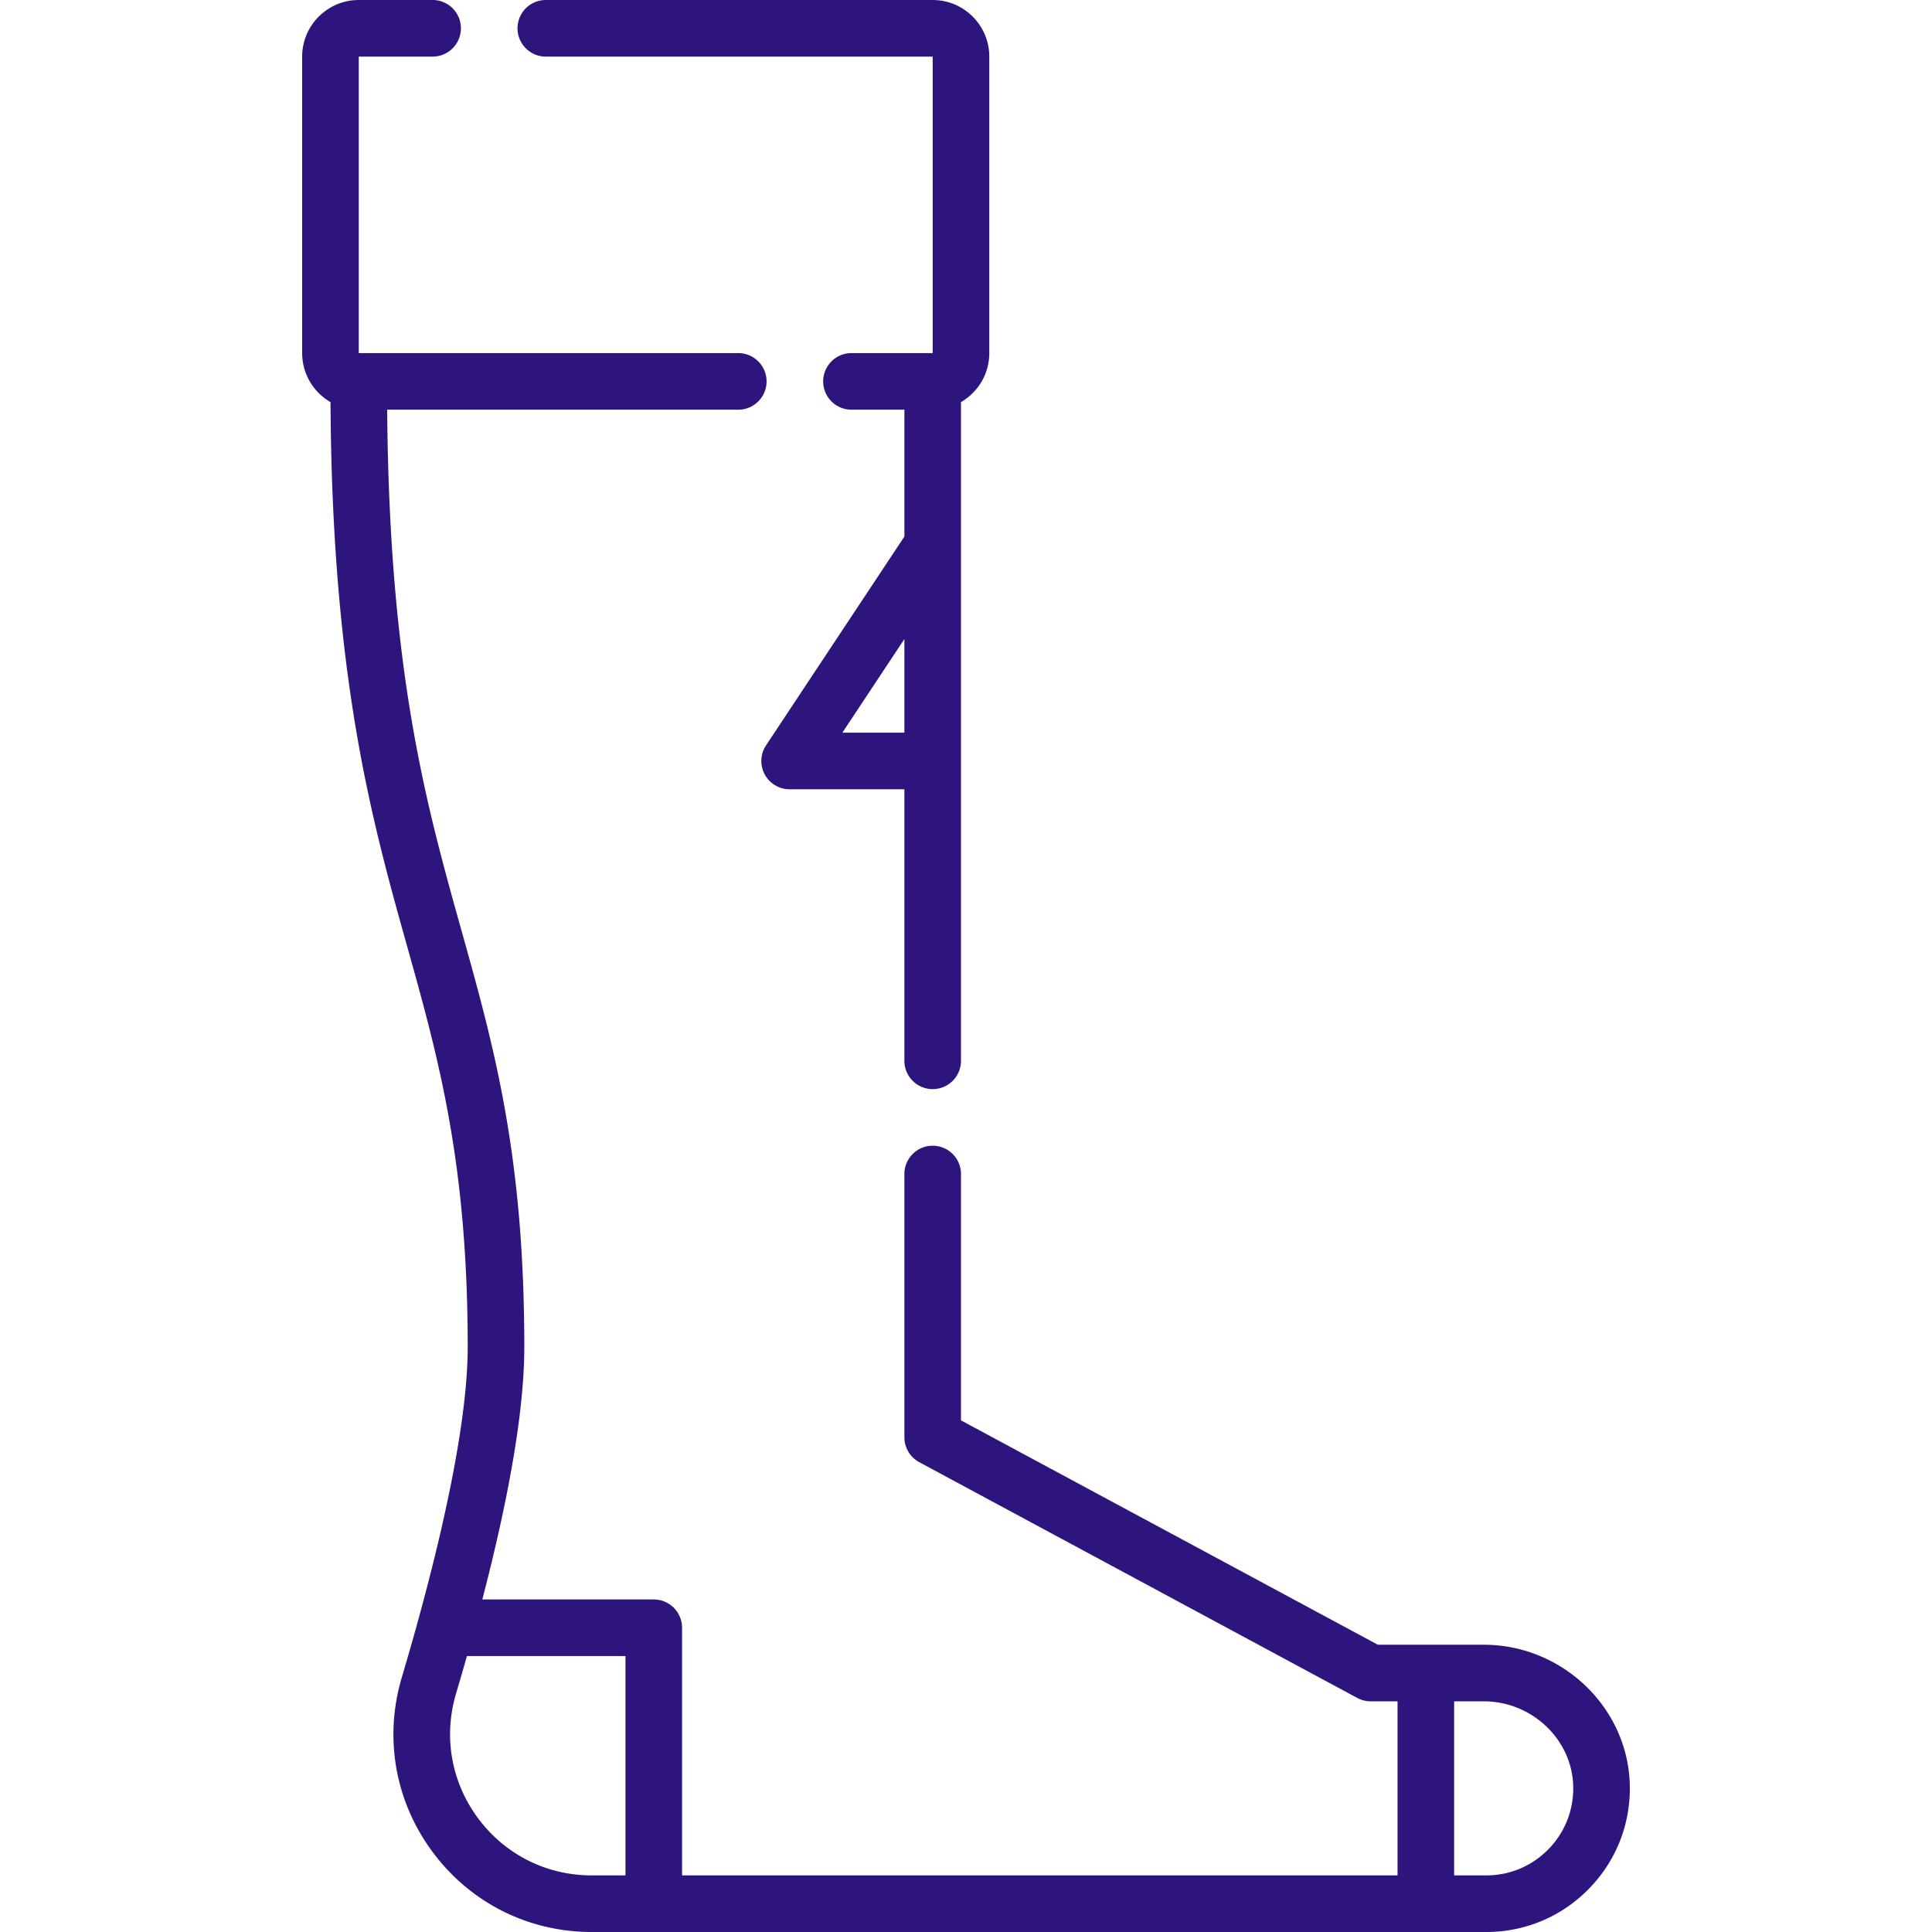 <?xml version="1.0" encoding="UTF-8"?>
<svg xmlns="http://www.w3.org/2000/svg" xmlns:xlink="http://www.w3.org/1999/xlink" xmlns:svgjs="http://svgjs.com/svgjs" version="1.1" width="512" height="512" x="0" y="0" viewBox="0 0 512 512" style="enable-background:new 0 0 512 512" xml:space="preserve" class="">
  <g>
    <path d="M393.859 512H156.8c-16.729 0-32.062-7.688-42.067-21.091-10.008-13.408-13.019-30.3-8.26-46.346 11.433-38.548 17.476-68.837 17.476-87.592 0-48.857-7.797-76.702-16.053-106.182-9.335-33.336-19.892-71.026-20.307-144.22-4.487-2.595-7.513-7.448-7.513-12.994V15c0-8.271 6.729-15 15-15h19.57a7.5 7.5 0 0 1 0 15h-19.57v78.575H195.65a7.5 7.5 0 0 1 0 15h-93.047c.569 69.727 10.309 104.501 19.737 138.169 8.541 30.5 16.608 59.309 16.608 110.227 0 16.033-3.736 38.472-11.126 66.901h45.432a7.5 7.5 0 0 1 7.5 7.5V497h189.607v-46.128h-7.106a7.503 7.503 0 0 1-3.555-.896l-116.083-62.481a7.499 7.499 0 0 1-3.945-6.604v-69.762c0-4.142 3.357-7.5 7.5-7.5s7.5 3.358 7.5 7.5v65.282l110.474 59.461h28.077c20.771 0 38.126 16.598 38.686 36.999.284 10.375-3.539 20.179-10.766 27.607-7.229 7.43-16.919 11.522-27.284 11.522zm-8.497-15h8.497c6.28 0 12.152-2.48 16.533-6.982 4.378-4.5 6.695-10.444 6.522-16.735-.339-12.357-10.967-22.411-23.691-22.411h-7.861zm-261.62-58.128a851.08 851.08 0 0 1-2.889 9.957c-3.4 11.463-1.25 23.531 5.9 33.108C133.899 491.509 144.851 497 156.8 497h8.955v-58.128zm123.43-150.244a7.5 7.5 0 0 1-7.5-7.5v-71.96h-30.409a7.501 7.501 0 0 1-6.252-11.643l36.661-55.331v-33.62H225.65a7.5 7.5 0 0 1 0-15h21.522V15H144.646a7.5 7.5 0 0 1 0-15h102.526c8.271 0 15 6.729 15 15v78.575c0 5.541-3.02 10.39-7.5 12.987v174.566c0 4.143-3.357 7.5-7.5 7.5zm-23.943-94.46h16.443v-24.816z" fill="#2e157e" data-original="#000000"></path>
  </g>
</svg>
